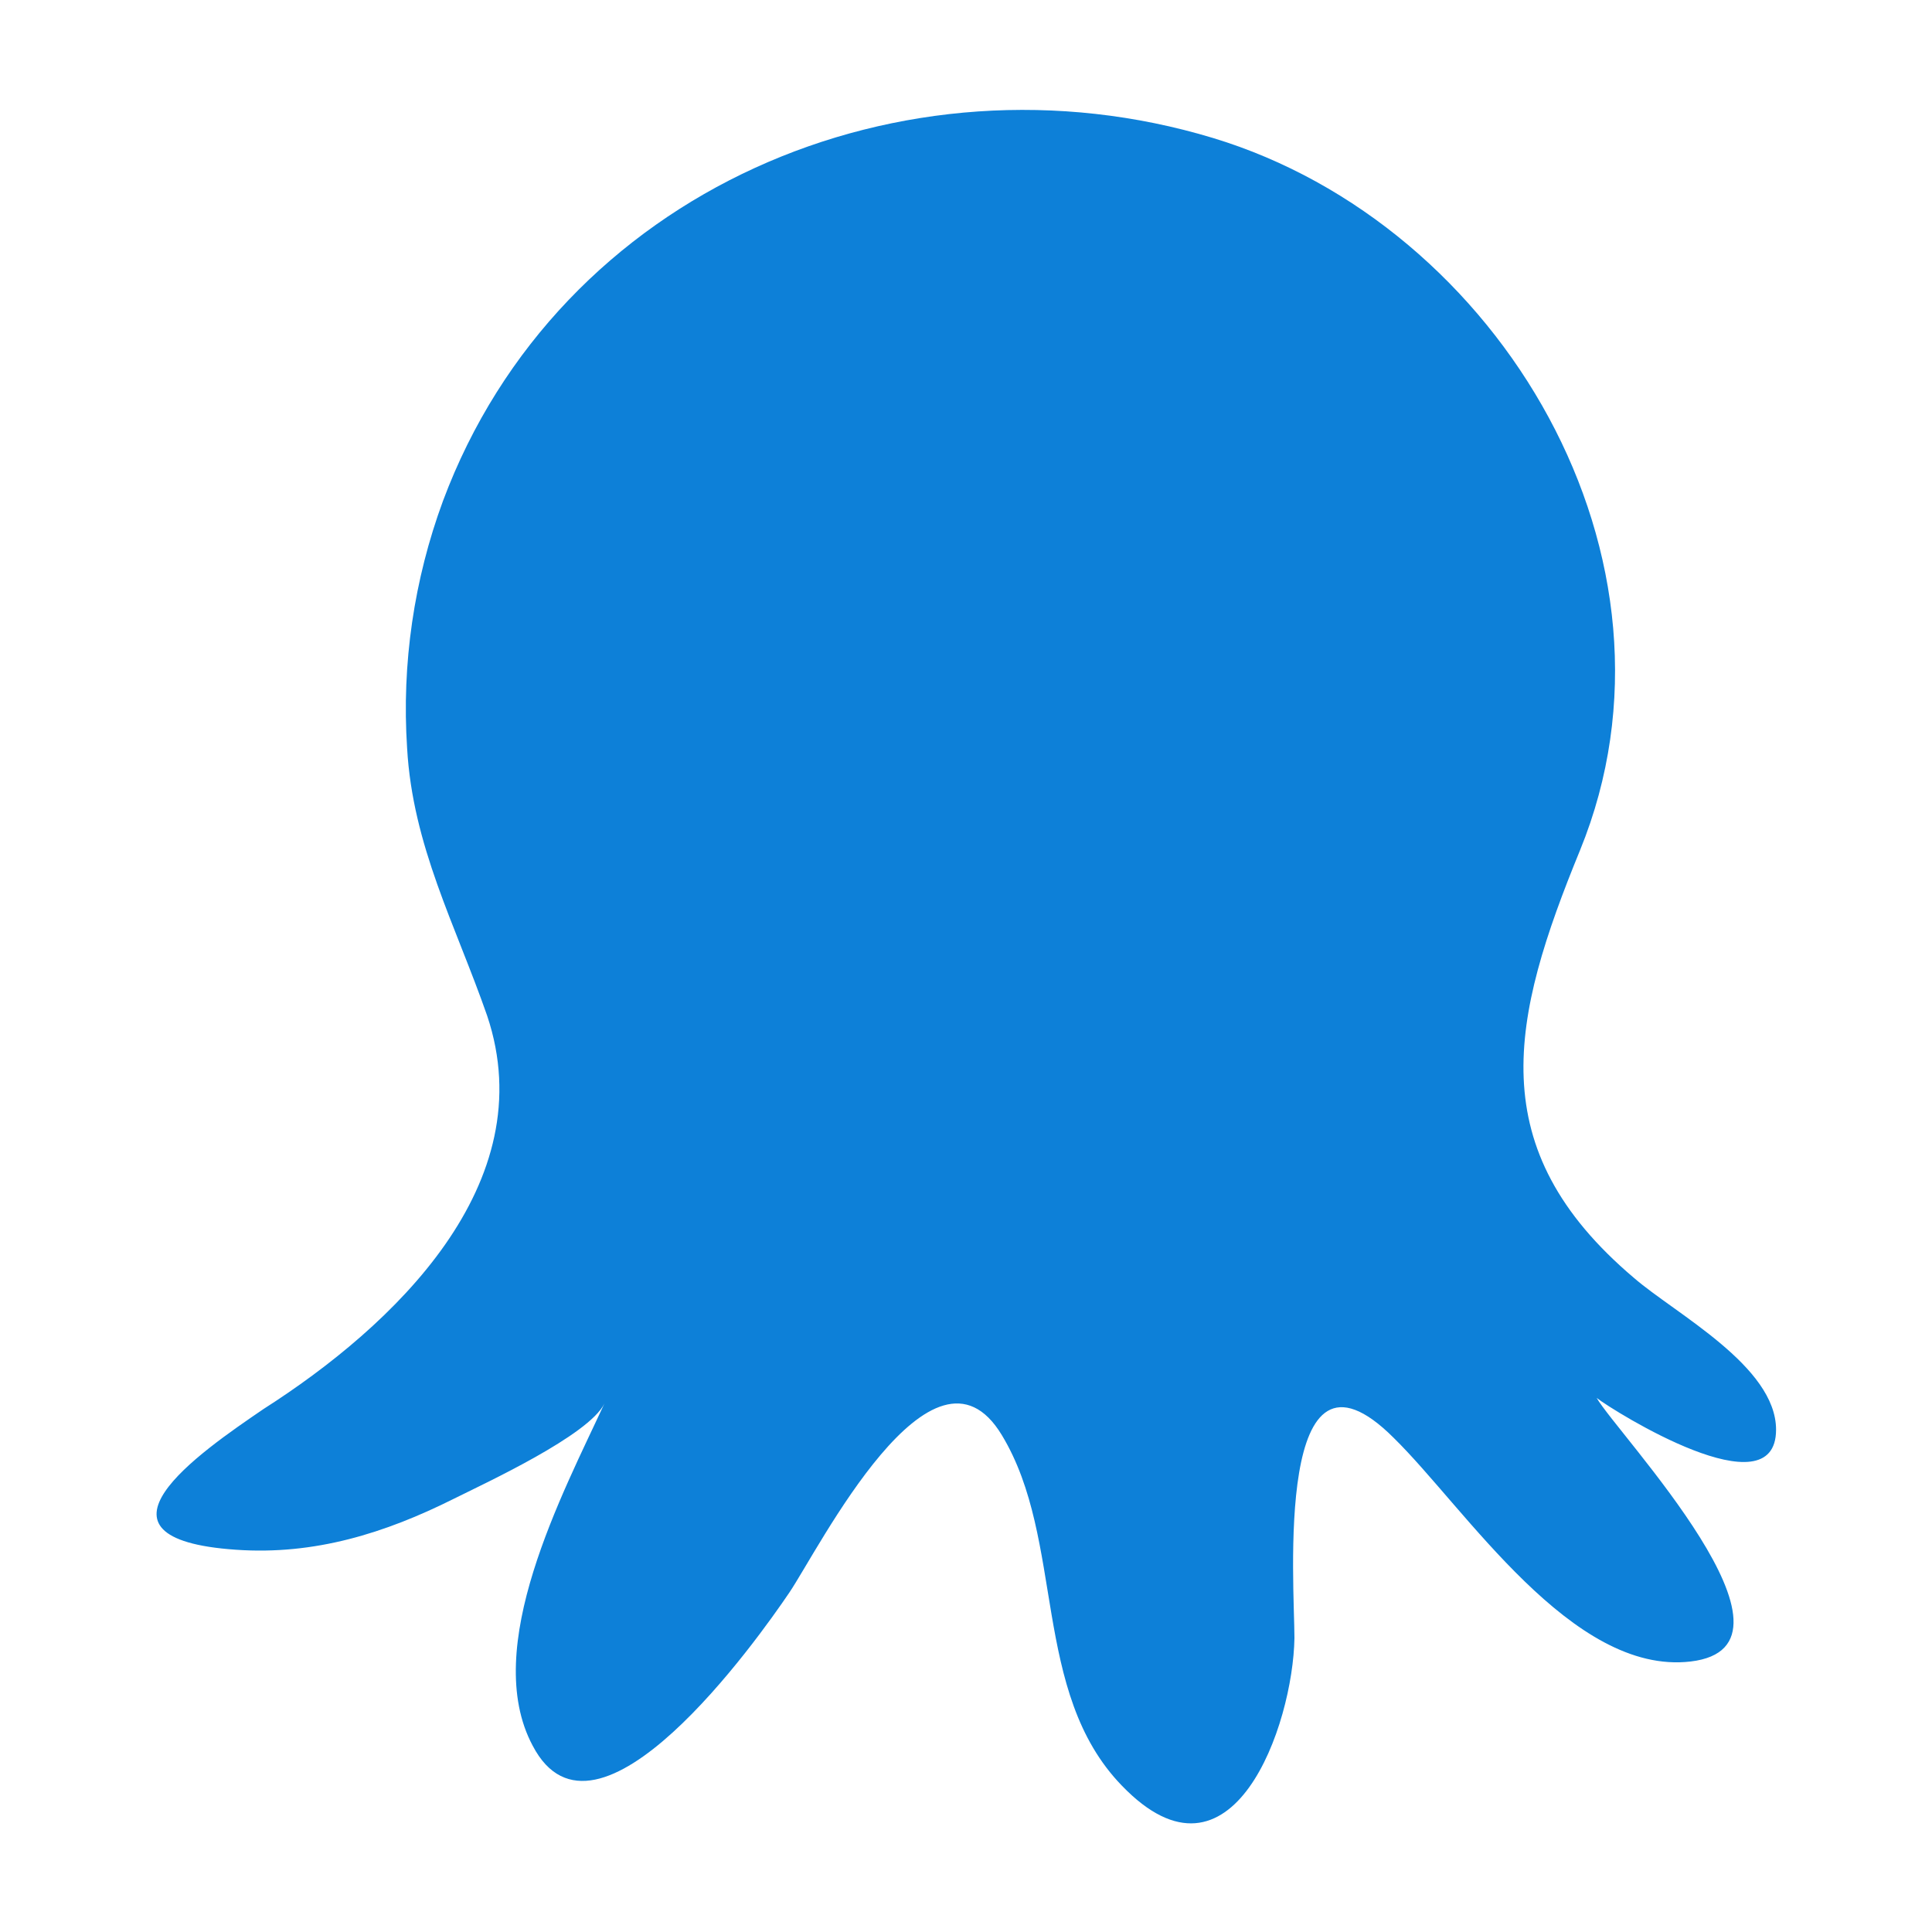 <svg version="1.1" id="Layer_1" xmlns="http://www.w3.org/2000/svg" xmlns:xlink="http://www.w3.org/1999/xlink" x="0px" y="0px" viewBox="0 0 140 140" style="enable-background:new 0 0 140 140;" xml:space="preserve">
<style type="text/css">
	.st0{fill:#0D80D8;}
</style>
<path class="st0" d="M19.1,102.1c9.4-6,20.3-16.3,16.2-28.5C33,67,29.9,61.3,29.5,54.2C29.1,48.1,30,42,32.1,36.3
	C40.5,13.8,65.4,3.2,87.9,10c20.8,6.3,35.2,30.5,26.6,51.6c-5,12.2-7.2,21.6,3.9,31c3,2.6,10.3,6.4,10.3,11c0,6-11.7-1.3-13-2.3
	c1.5,2.6,16.2,18,6.8,19.1c-8.6,1-16.3-11.1-21.5-16.2c-8.7-8.7-7.2,10.6-7.2,14.5c-0.1,6.3-4.5,19-12.5,10.7
	c-6.6-6.8-4.1-17.8-8.7-25.4c-5-8.3-13.3,8.3-15.4,11.4c-2.3,3.4-14,19.9-18.6,11.1c-3.8-7.1,2.2-18.3,5.2-24.8
	c-1.1,2.3-8.7,5.8-10.9,6.9c-5,2.5-10.1,4.1-15.8,3.7C5.4,111.5,14.4,105.3,19.1,102.1L19.1,102.1z"></path>
</svg>
